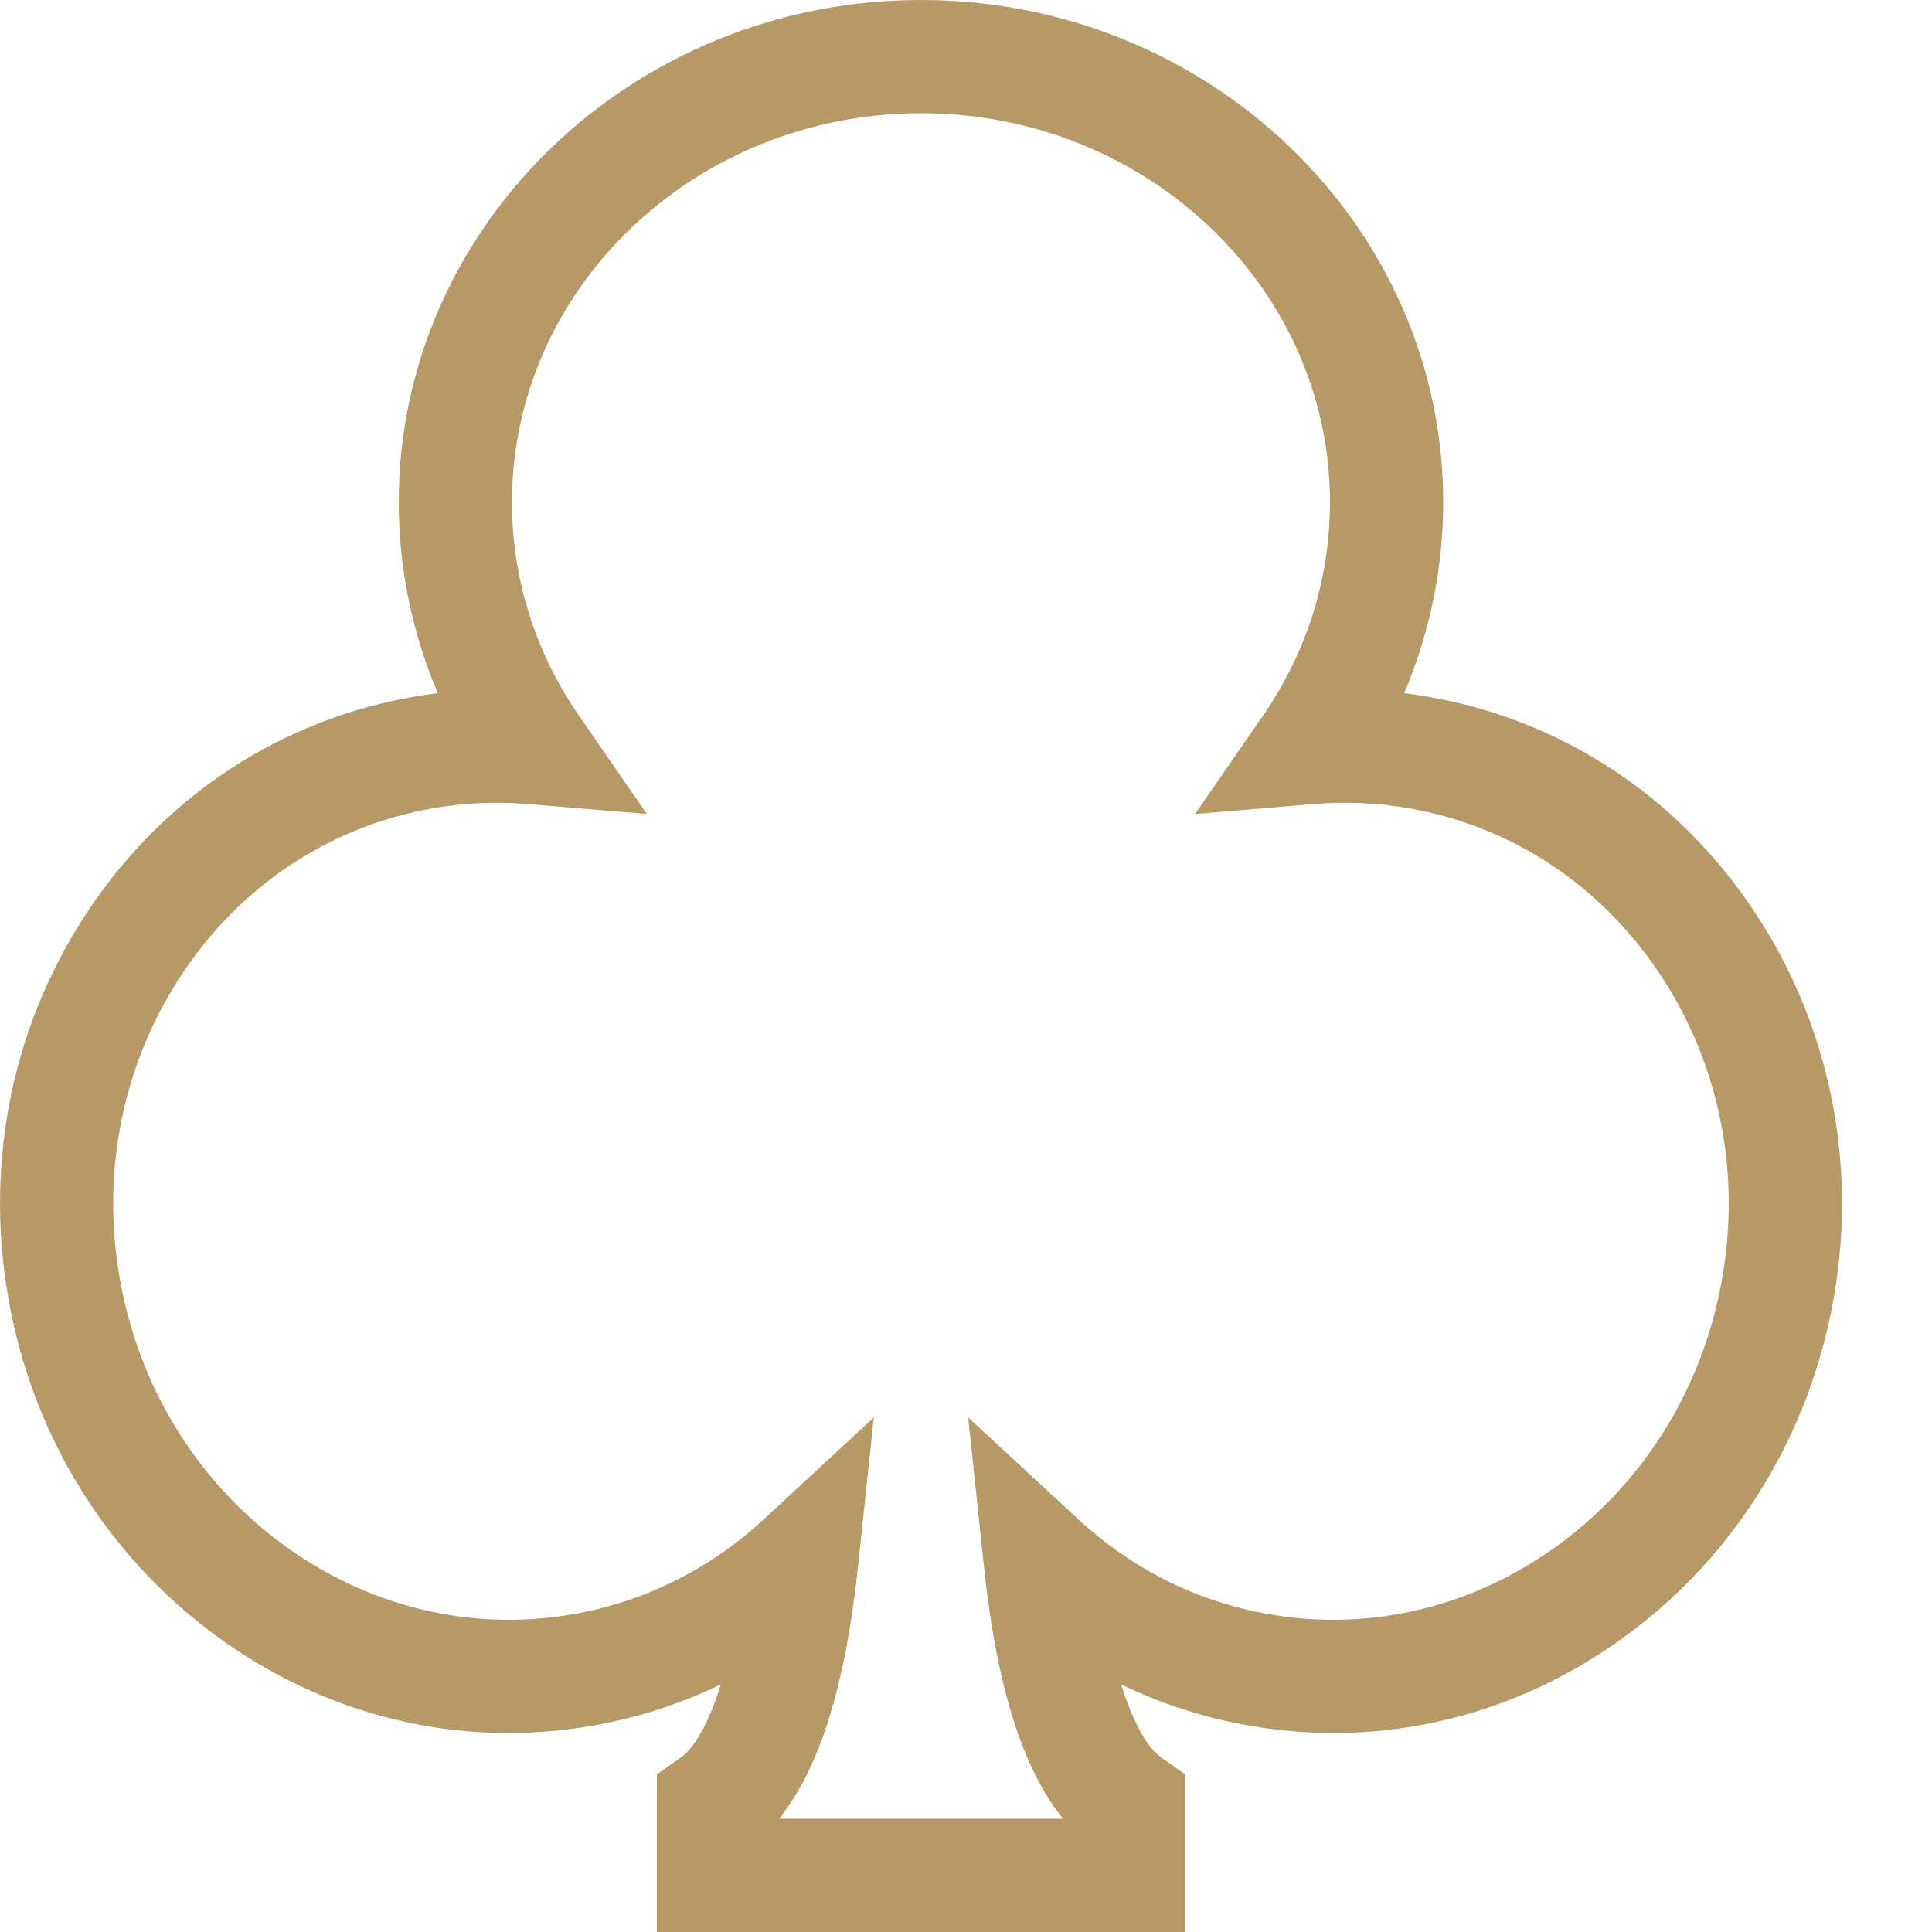 <svg width="18" height="18" viewBox="0 0 18 18" fill="none" xmlns="http://www.w3.org/2000/svg">
<path d="M16.327 8.466C15.612 7.405 14.538 6.704 13.302 6.491C13.229 6.478 13.155 6.467 13.082 6.458C13.321 5.898 13.446 5.295 13.446 4.679C13.446 2.099 11.263 0 8.581 0C5.898 0 3.715 2.099 3.715 4.679C3.715 5.295 3.84 5.898 4.079 6.458C4.006 6.467 3.933 6.478 3.859 6.491C2.623 6.704 1.549 7.405 0.834 8.466C0.124 9.52 -0.145 10.804 0.075 12.08C0.295 13.356 0.979 14.475 2.001 15.231C3.029 15.991 4.277 16.293 5.513 16.079C5.932 16.007 6.337 15.877 6.716 15.693C6.598 16.073 6.461 16.291 6.344 16.373L6.12 16.531V18H11.041H11.041V16.531L10.818 16.373C10.7 16.291 10.564 16.073 10.445 15.693C10.824 15.877 11.229 16.007 11.649 16.079C12.885 16.293 14.132 15.991 15.161 15.231C16.183 14.475 16.866 13.356 17.087 12.08C17.307 10.804 17.037 9.52 16.327 8.466ZM16.047 11.901C15.873 12.908 15.336 13.79 14.534 14.383C13.739 14.97 12.777 15.204 11.828 15.04C11.164 14.926 10.55 14.621 10.051 14.159L9.02 13.206L9.168 14.602C9.285 15.708 9.527 16.48 9.904 16.945H7.258C7.634 16.48 7.876 15.708 7.993 14.602L8.141 13.206L7.111 14.159C6.612 14.621 5.997 14.926 5.333 15.04C4.384 15.204 3.423 14.97 2.627 14.383C1.825 13.789 1.288 12.908 1.114 11.901C0.94 10.893 1.152 9.883 1.709 9.056C2.261 8.235 3.089 7.694 4.039 7.53C4.328 7.48 4.623 7.467 4.916 7.491L6.027 7.584L5.393 6.666C4.986 6.076 4.77 5.389 4.77 4.679C4.77 2.681 6.479 1.055 8.581 1.055C10.682 1.055 12.391 2.681 12.391 4.679C12.391 5.389 12.176 6.076 11.768 6.666L11.134 7.584L12.245 7.491C12.538 7.467 12.833 7.48 13.123 7.53C14.072 7.694 14.9 8.236 15.452 9.056C16.009 9.883 16.221 10.894 16.047 11.901Z" fill="#B79968"/>
</svg>
